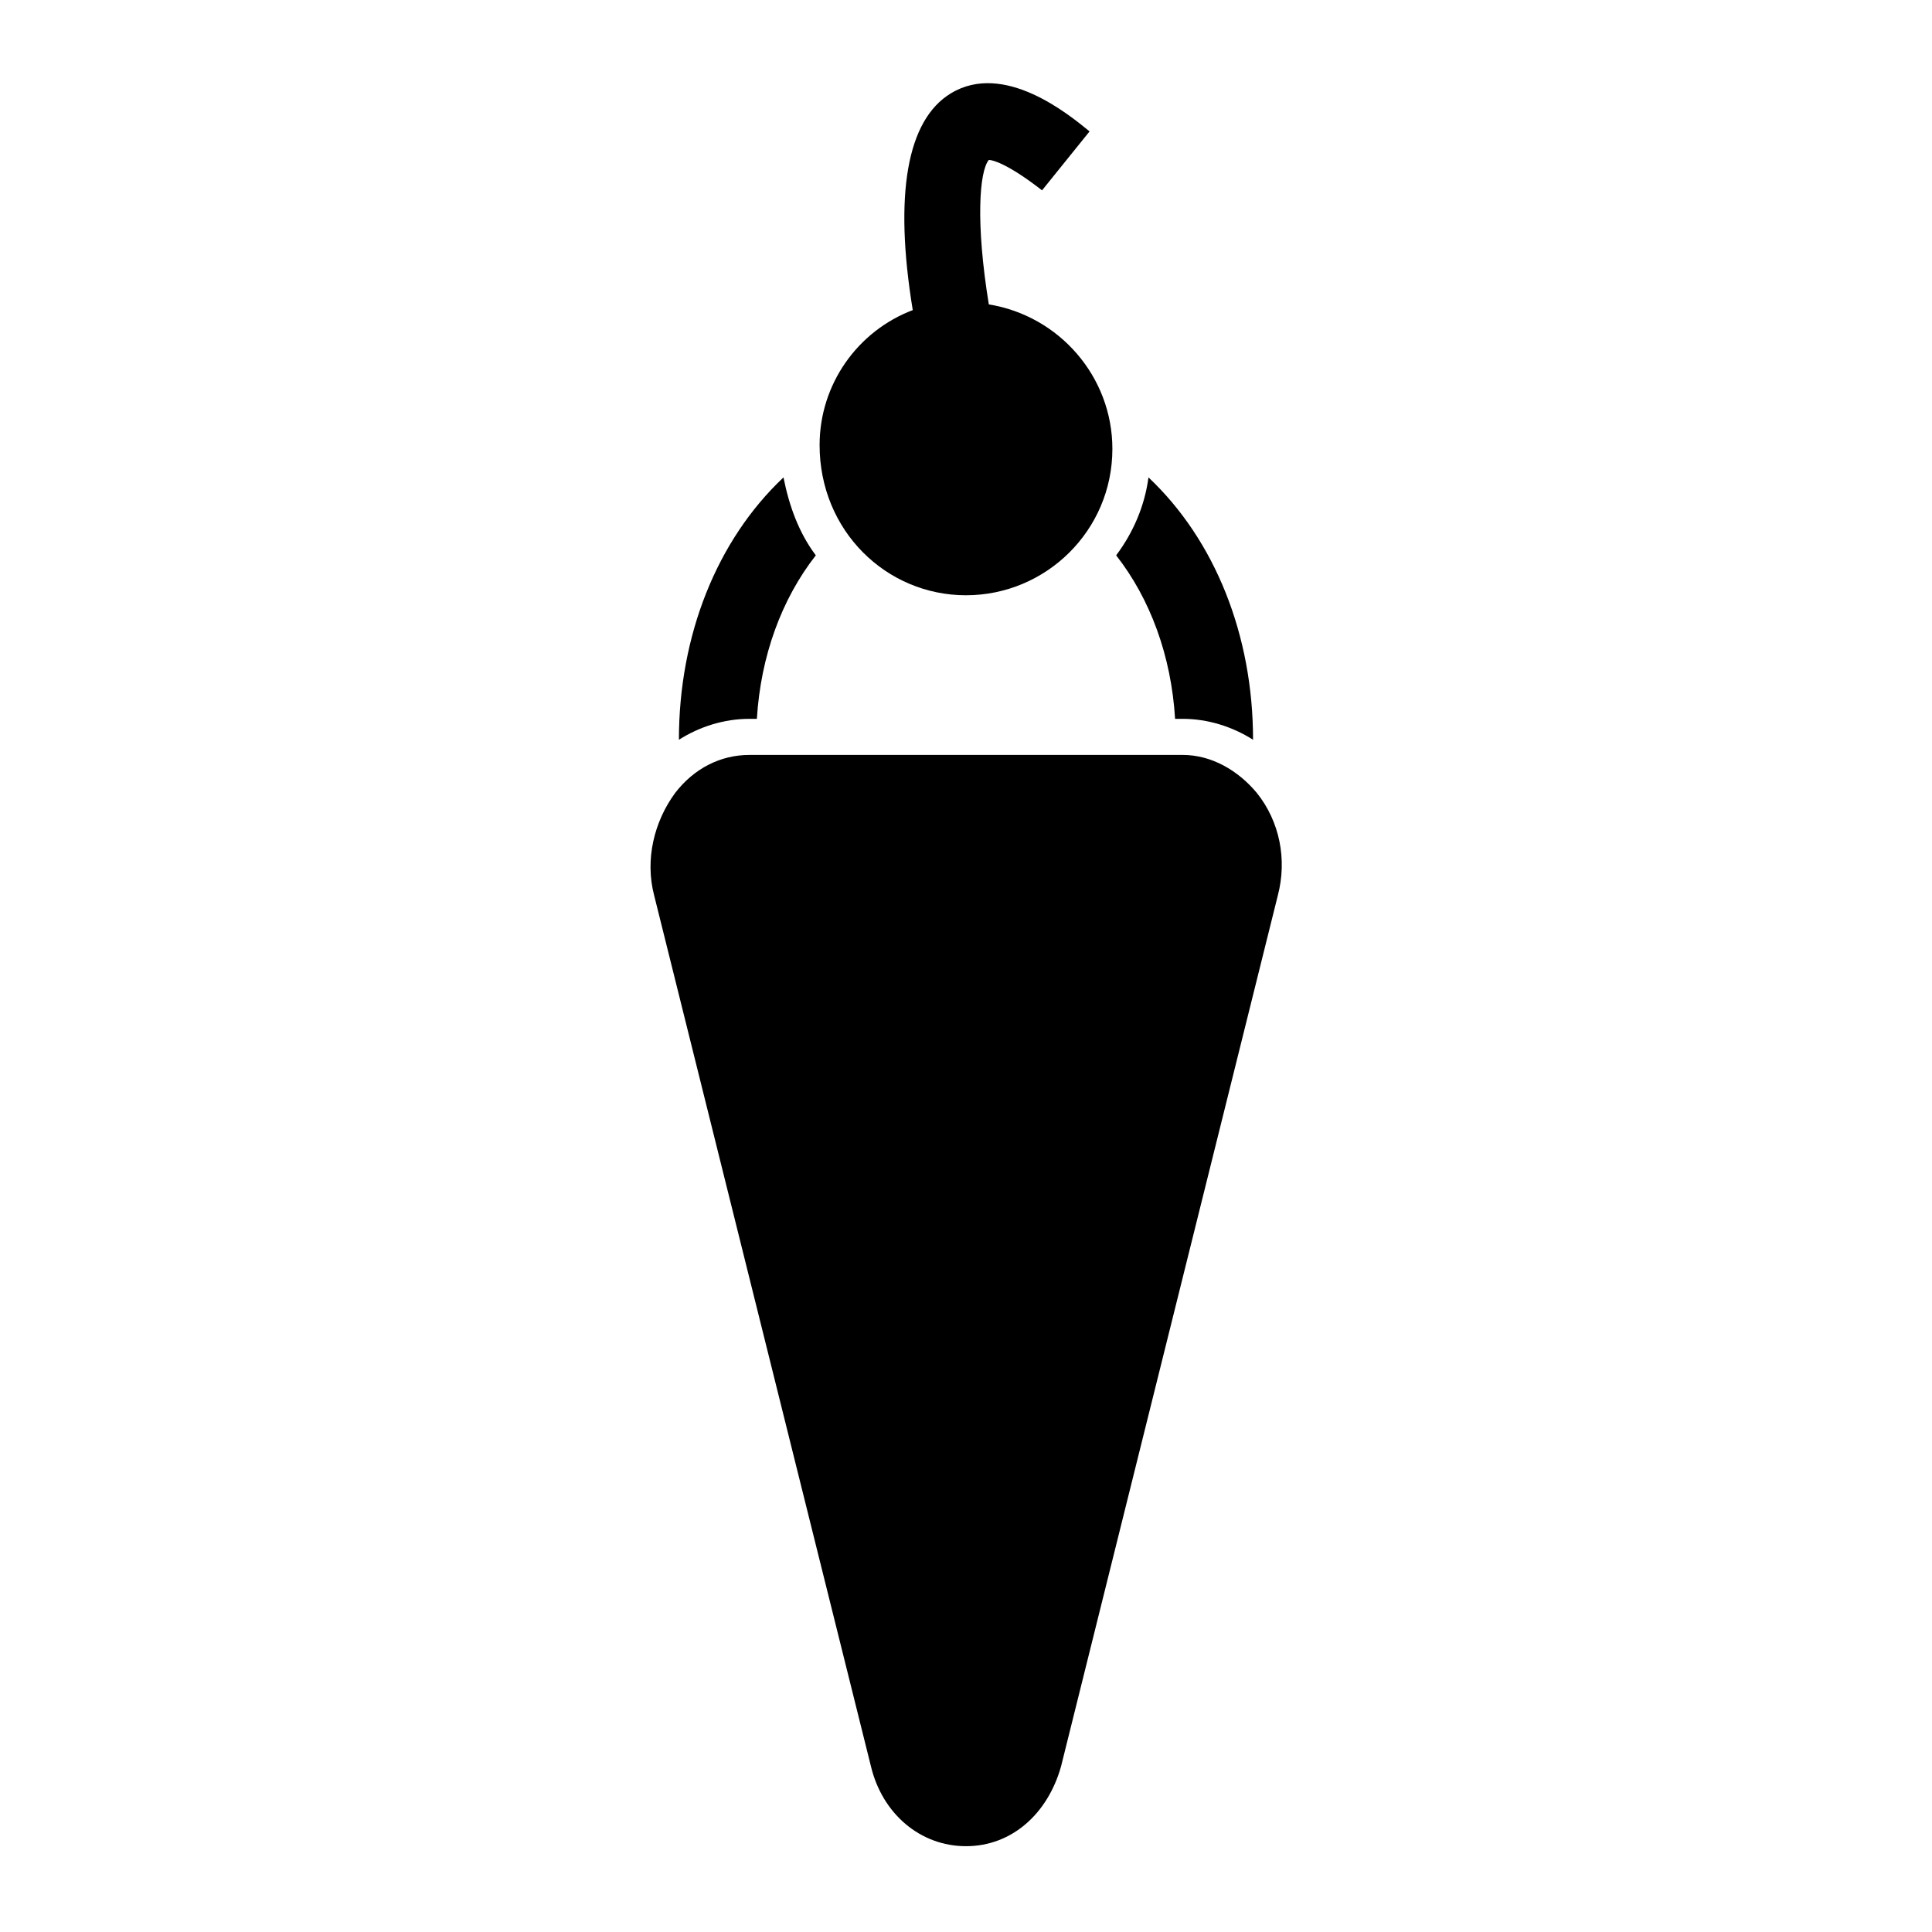 <?xml version="1.0" encoding="UTF-8"?>
<!-- Uploaded to: SVG Repo, www.svgrepo.com, Generator: SVG Repo Mixer Tools -->
<svg fill="#000000" width="800px" height="800px" version="1.1" viewBox="144 144 512 512" xmlns="http://www.w3.org/2000/svg">
 <g>
  <path d="m374.81 612.1c3.023 12.594 13.098 21.16 25.191 21.16 12.09 0 21.664-8.566 25.191-21.16l57.434-230.75c2.519-9.574 0.504-19.648-5.543-27.207-5.039-6.047-12.09-10.078-19.648-10.078l-114.87 0.004c-7.559 0-14.609 3.527-19.648 10.078-5.543 7.559-8.062 17.633-5.543 27.207z"/>
  <path d="m457.43 334.5c6.551 0 13.098 2.016 18.641 5.543 0-27.711-10.078-52.898-27.711-69.527-1.008 7.559-4.031 14.609-8.566 20.656 9.07 11.586 14.609 26.703 15.617 43.328z"/>
  <path d="m344.58 334.5c1.008-16.625 6.551-31.738 15.617-43.328-4.535-6.047-7.055-13.098-8.566-20.656-17.633 16.625-27.711 41.816-27.711 69.527 5.543-3.527 12.09-5.543 18.641-5.543z"/>
  <path d="m400 301.75c21.16 0 38.793-17.129 38.793-38.793 0-19.145-14.105-35.266-32.746-38.289-3.527-21.664-2.519-35.266 0-38.289 1.008 0 5.039 1.008 14.105 8.062l12.594-15.617c-5.543-4.535-22.672-18.641-36.777-10.078-11.586 7.055-15.113 26.703-10.078 57.434-14.609 5.543-24.688 19.648-24.688 35.77 0.004 22.672 17.637 39.801 38.797 39.801z"/>
 </g>
</svg>